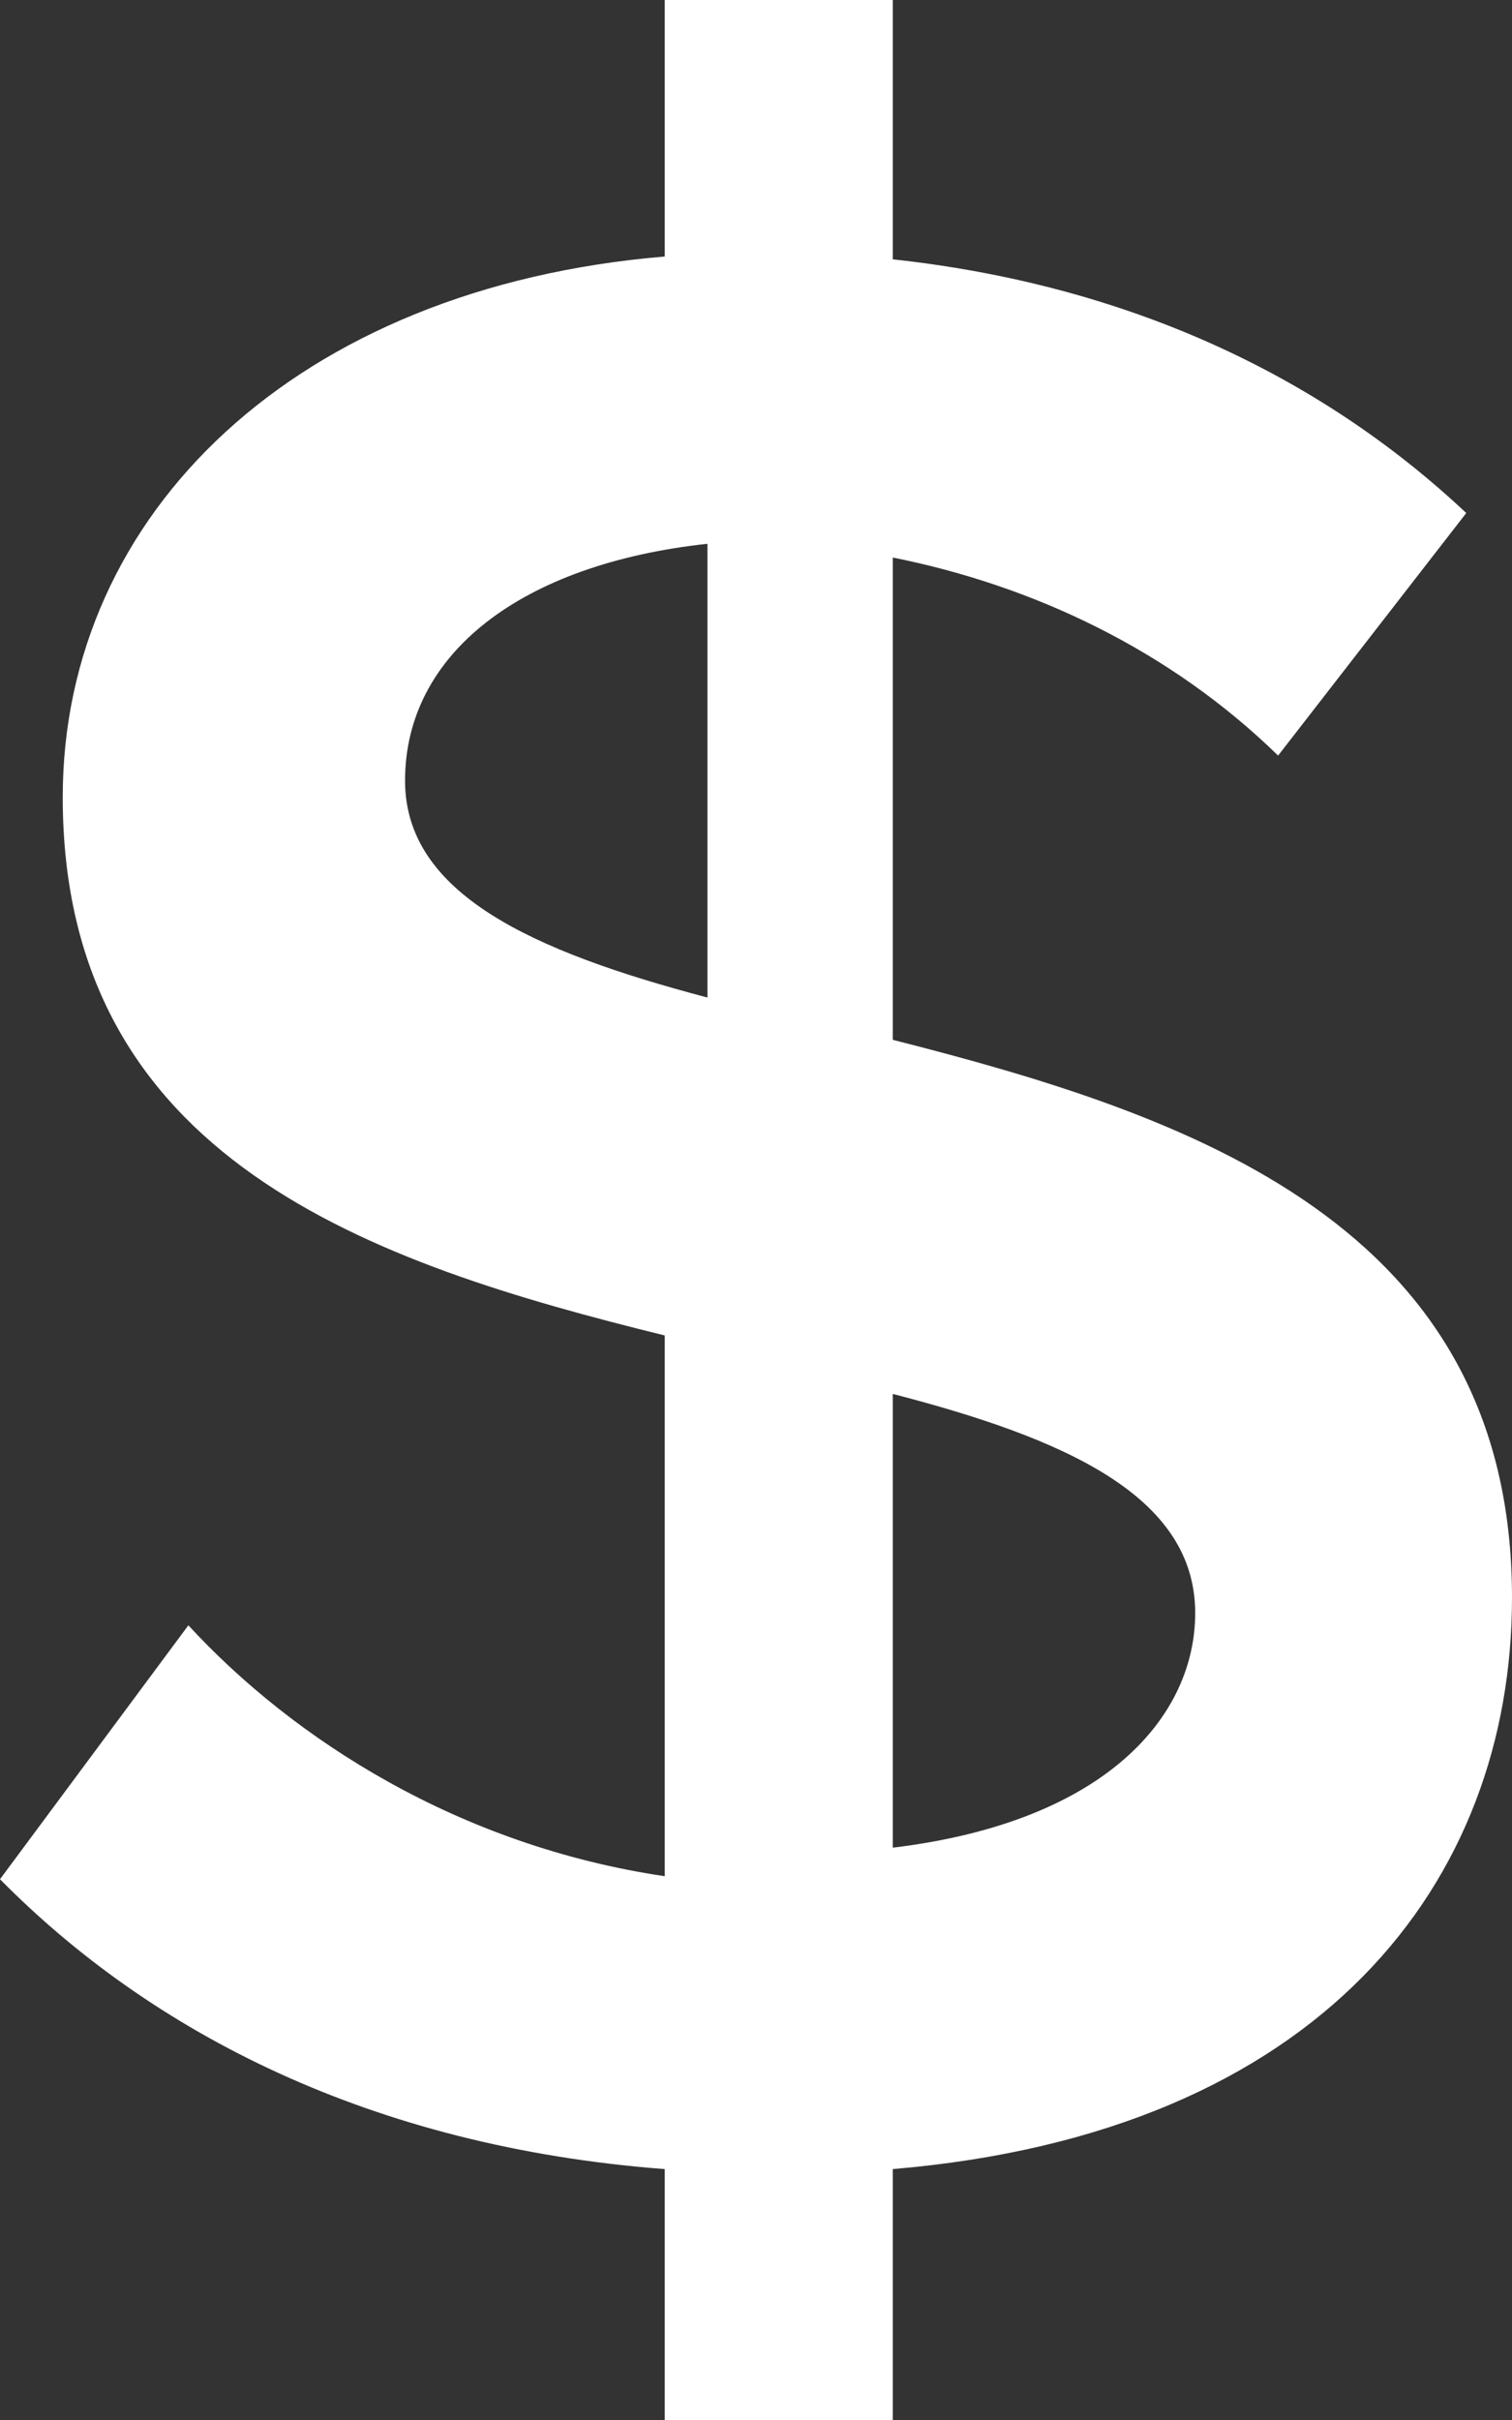 <?xml version="1.0" encoding="UTF-8" standalone="no"?><svg xmlns="http://www.w3.org/2000/svg" xmlns:xlink="http://www.w3.org/1999/xlink" fill="#000000" height="44" preserveAspectRatio="xMidYMid meet" version="1" viewBox="0.0 0.0 27.5 44.0" width="27.5" zoomAndPan="magnify"><rect x="0.0" y="0.0" width="27.5" height="44.0" fill="#333333" stroke="none"/><g id="change1_1"><path d="M 7.367 14.195 C 7.367 11.883 9.484 10.254 12.867 9.887 L 12.867 18.137 C 9.664 17.293 7.367 16.242 7.367 14.195 Z M 21.738 29.328 C 21.738 31.176 20.152 33.121 16.238 33.594 L 16.238 25.344 C 19.359 26.152 21.738 27.195 21.738 29.328 Z M 12.09 44 L 16.238 44 L 16.238 39.438 C 24.023 38.781 27.5 34.219 27.5 29.047 C 27.5 22.254 21.637 20.277 16.238 18.906 L 16.238 10.137 C 18.781 10.645 21.273 11.812 23.246 13.738 L 26.668 9.328 C 23.973 6.793 20.445 5.172 16.238 4.715 L 16.238 0 L 12.09 0 L 12.09 4.664 C 5.395 5.223 1.141 9.328 1.141 14.496 C 1.141 21.086 6.746 22.965 12.09 24.281 L 12.09 34.113 C 8.355 33.559 5.344 31.633 3.426 29.551 L 0 34.168 C 2.75 36.953 6.746 39.031 12.09 39.438 L 12.09 44" fill="#ffffff"/></g></svg>